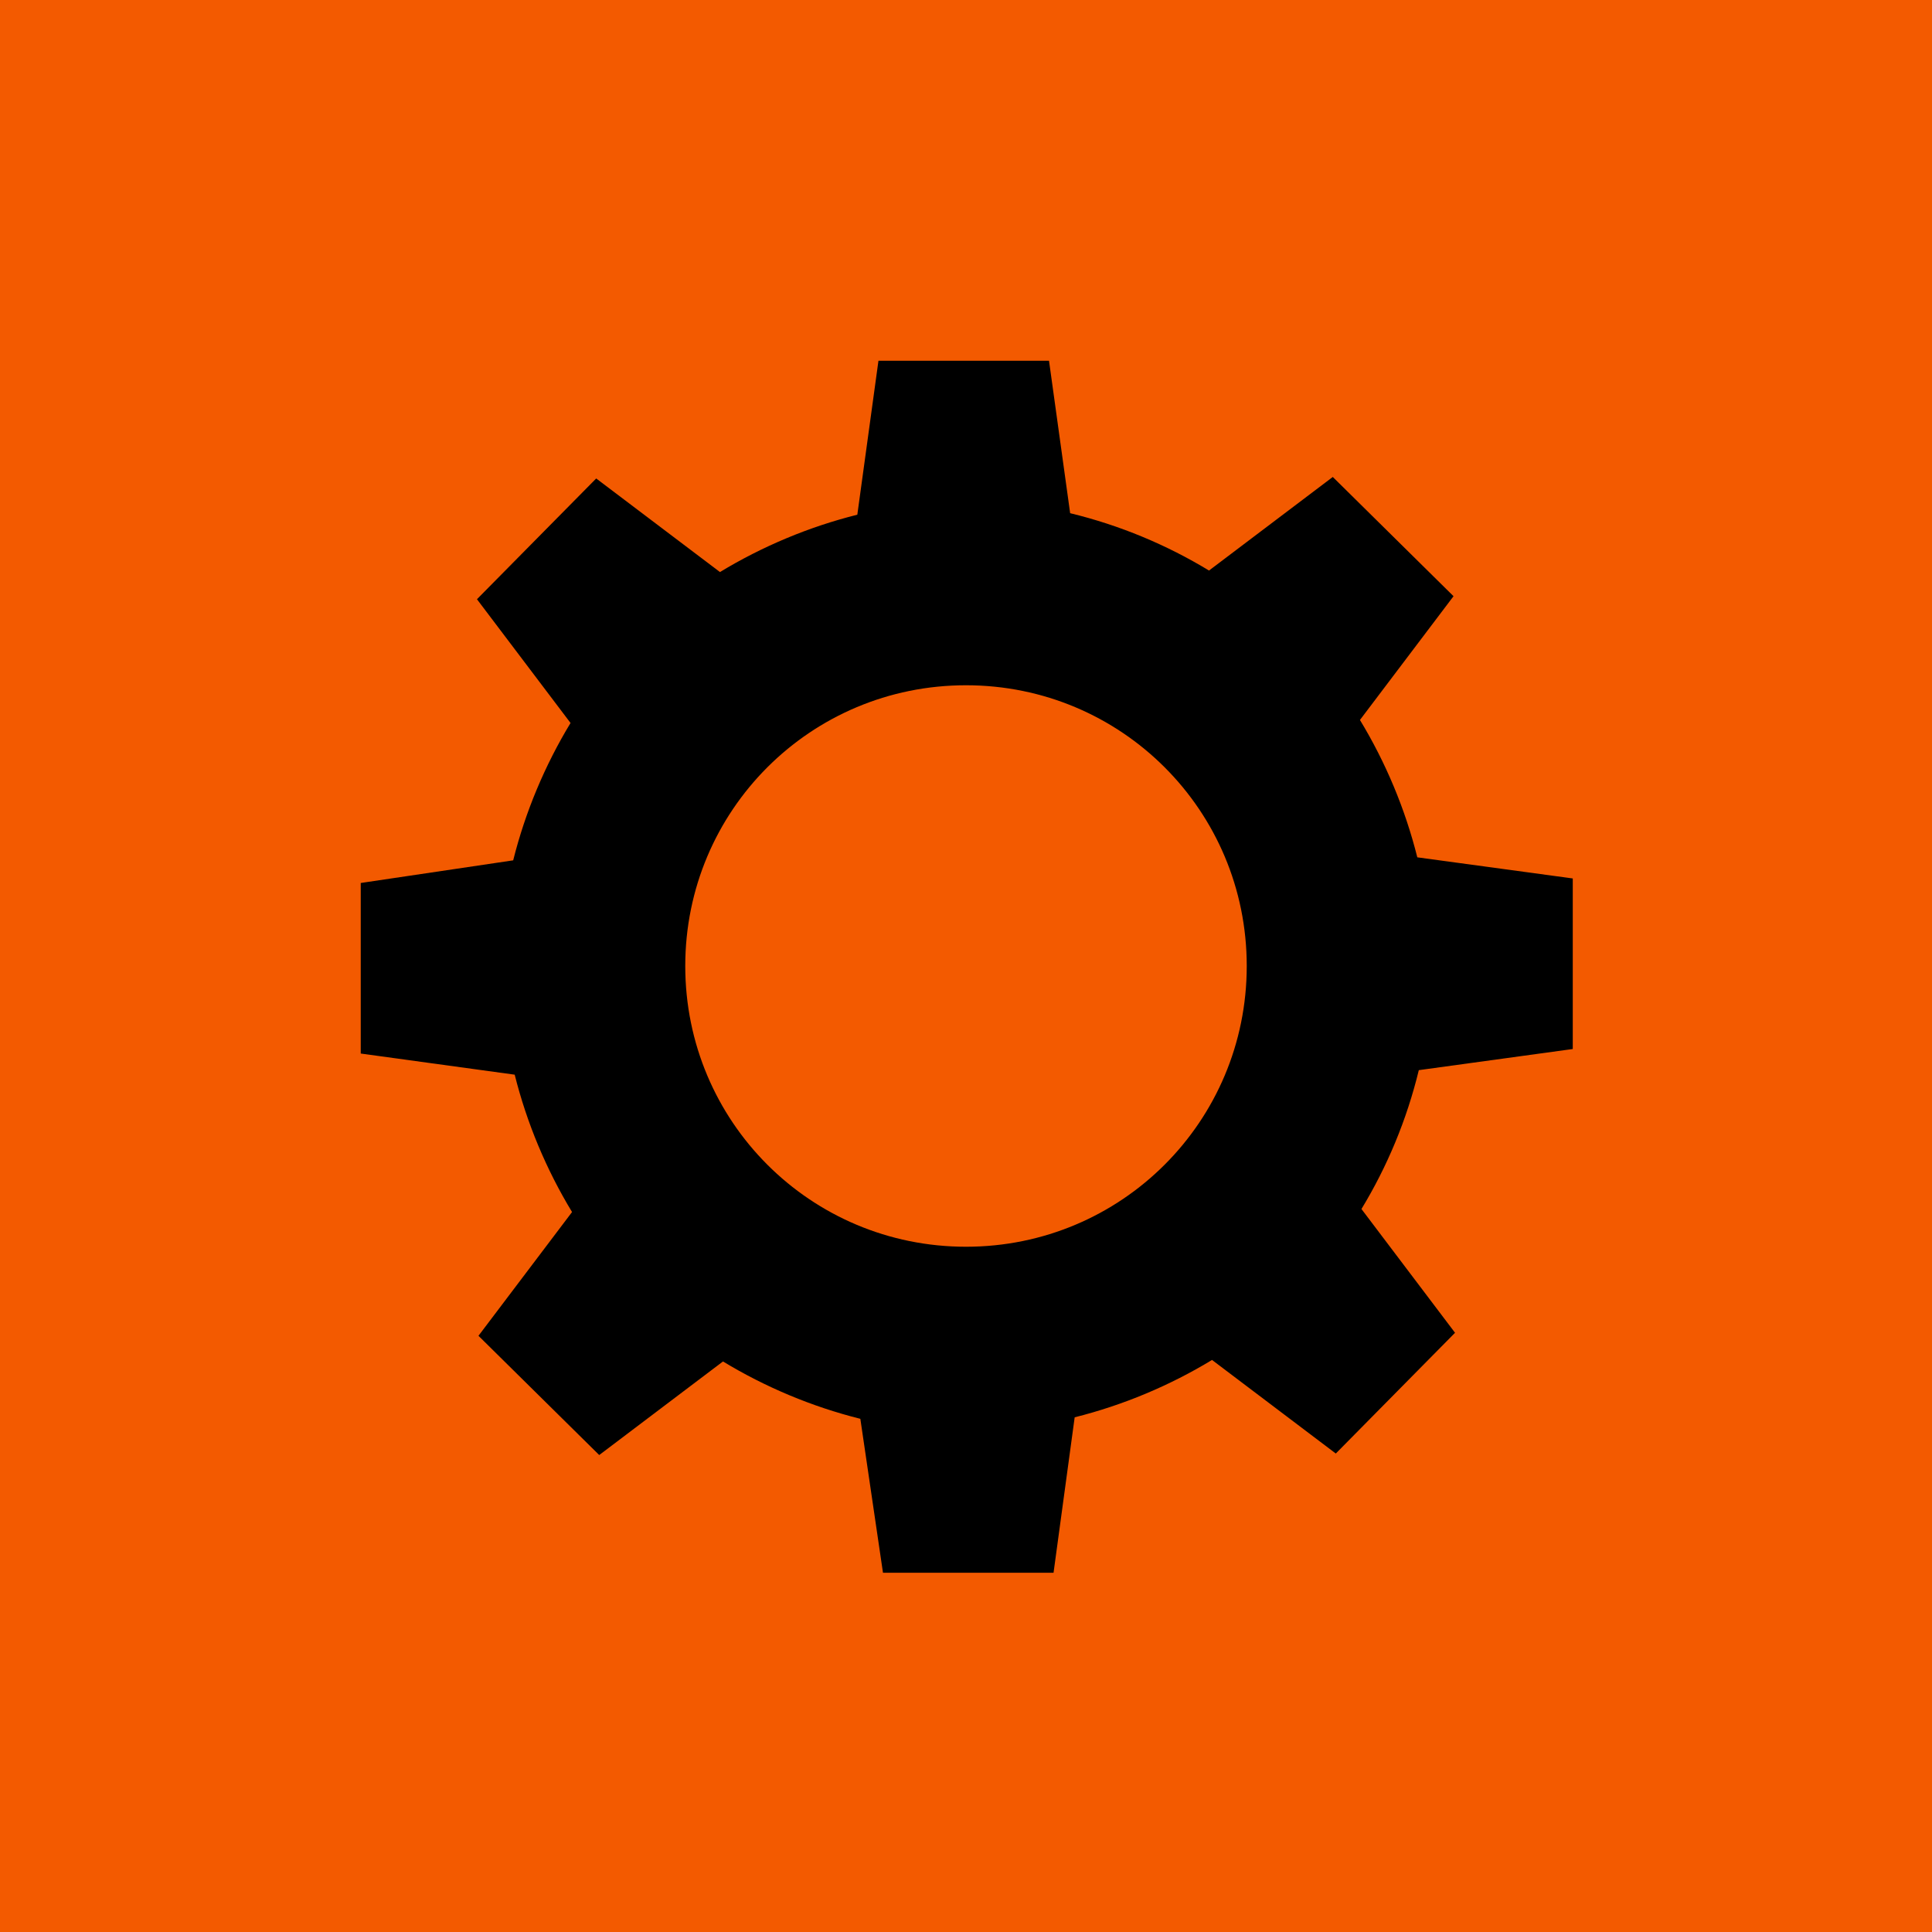 <svg xmlns="http://www.w3.org/2000/svg" id="Layer_1" viewBox="0 0 128 128"><defs><style>      .st0 {        fill: #f35a00;      }    </style></defs><rect class="st0" x="-.7" y="-.7" width="129.5" height="129.5"></rect><path d="M93.9,56.8c-.8-3.2-2.1-6.3-3.8-9.1l6.2-8.2-8-7.9-8.2,6.2c-2.8-1.7-5.9-3-9.2-3.8l-1.4-10.1h-11.3c0,0-1.4,10.2-1.4,10.2-3.2.8-6.3,2.1-9.1,3.8l-8.2-6.2-7.9,8,6.2,8.2c-1.7,2.8-3,5.9-3.8,9.1l-10.1,1.5v11.3c0,0,10.2,1.4,10.2,1.4.8,3.2,2.1,6.3,3.8,9.1l-6.2,8.2,8,7.9,8.2-6.2c2.8,1.7,5.9,3,9.1,3.8l1.5,10.2h11.3c0,0,1.4-10.3,1.4-10.3,3.2-.8,6.3-2.1,9.1-3.8l8.2,6.2,7.9-8-6.2-8.2c1.7-2.8,3-5.9,3.8-9.2l10.2-1.4v-11.3c0,0-10.3-1.4-10.3-1.4ZM64,82.6c-10.3,0-18.6-8.3-18.6-18.6s8.3-18.6,18.6-18.6,18.6,8.3,18.6,18.6h0c0,10.3-8.3,18.6-18.6,18.6Z"></path></svg>
